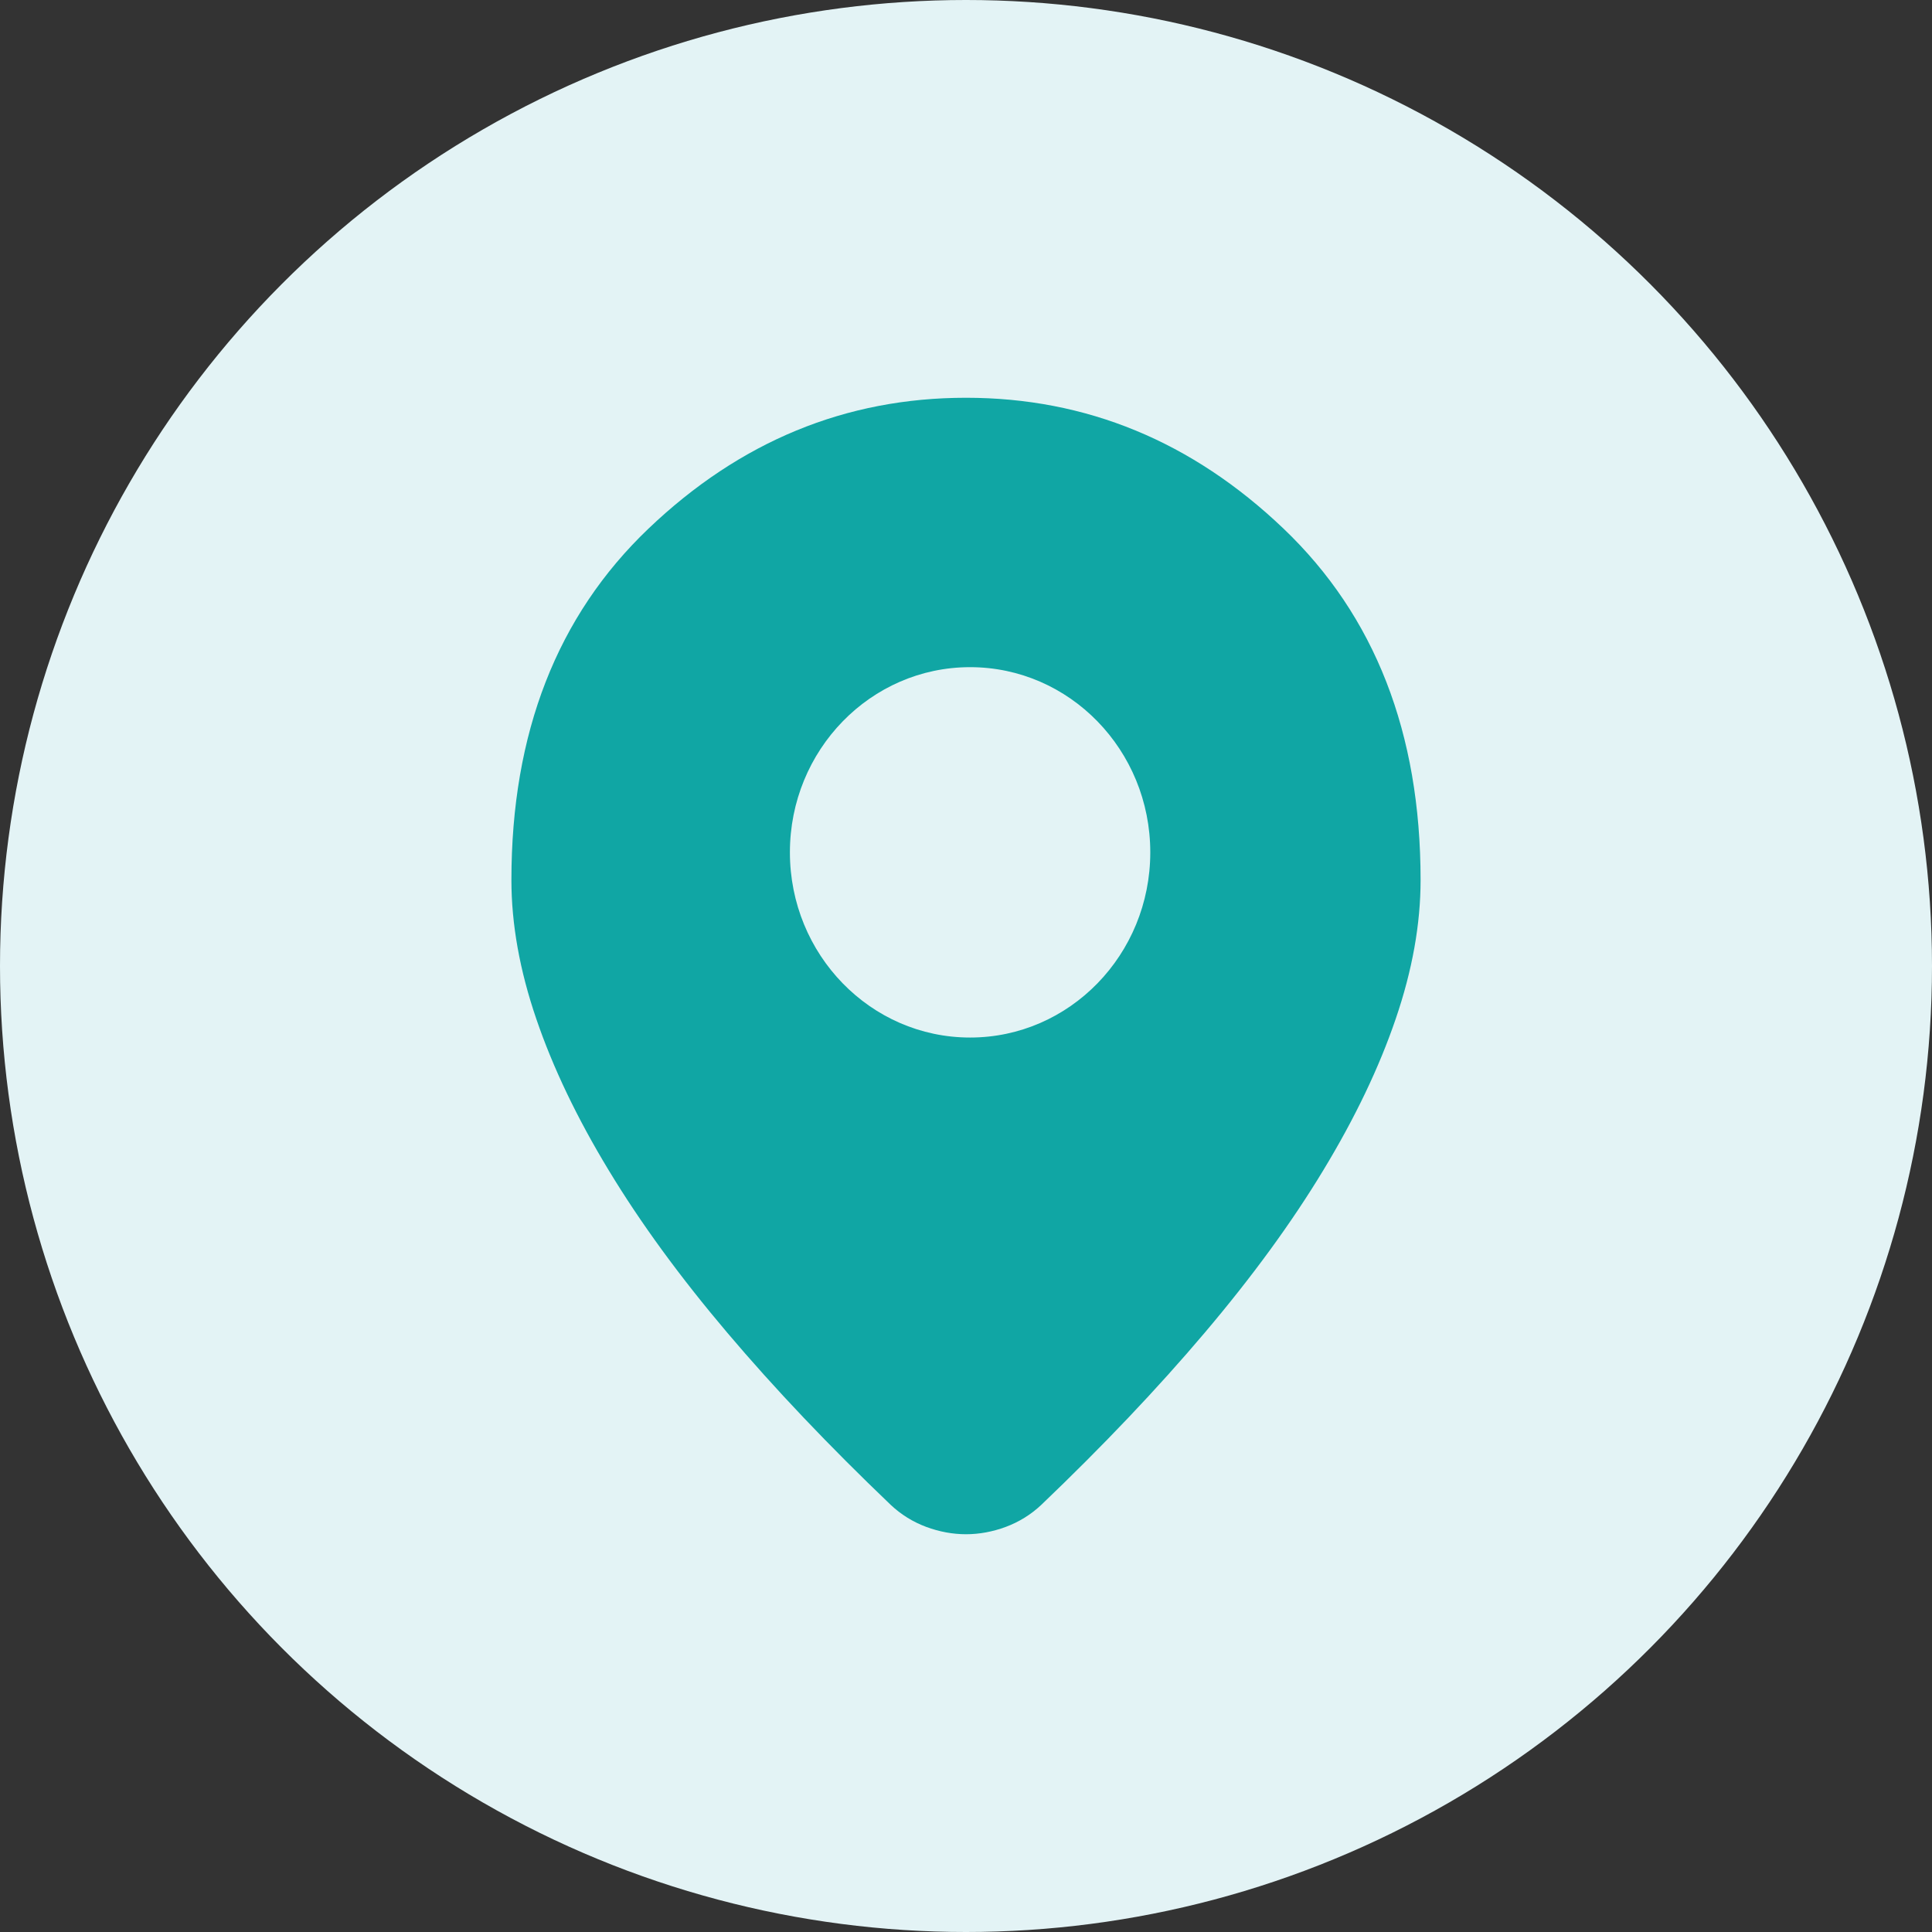 <svg width="34" height="34" viewBox="0 0 34 34" fill="none" xmlns="http://www.w3.org/2000/svg">
<rect x="0" y="0" width="34" height="34" fill="#333333" stroke="none"/>
<circle cx="17" cy="17" r="17" fill="#E3F3F5"/>
<path d="M17 7C19.117 7 20.979 7.768 22.588 9.303C24.196 10.838 25 12.899 25 15.486C25 16.263 24.854 17.078 24.562 17.931C24.271 18.785 23.846 19.674 23.287 20.596C22.729 21.519 22.033 22.472 21.2 23.455C20.367 24.439 19.408 25.448 18.325 26.483C18.142 26.655 17.933 26.784 17.7 26.871C17.467 26.957 17.233 27 17 27C16.767 27 16.533 26.957 16.3 26.871C16.067 26.784 15.858 26.655 15.675 26.483C14.592 25.448 13.633 24.439 12.8 23.455C11.967 22.472 11.271 21.519 10.713 20.596C10.154 19.674 9.729 18.785 9.438 17.931C9.146 17.078 9 16.263 9 15.486C9 12.899 9.804 10.838 11.412 9.303C13.021 7.768 14.883 7 17 7ZM17.072 11.741C15.321 11.741 13.901 13.2 13.901 15C13.901 16.8 15.321 18.259 17.072 18.259C18.823 18.259 20.243 16.8 20.243 15C20.243 13.2 18.823 11.741 17.072 11.741Z" fill="#10A6A4"/>
</svg>
